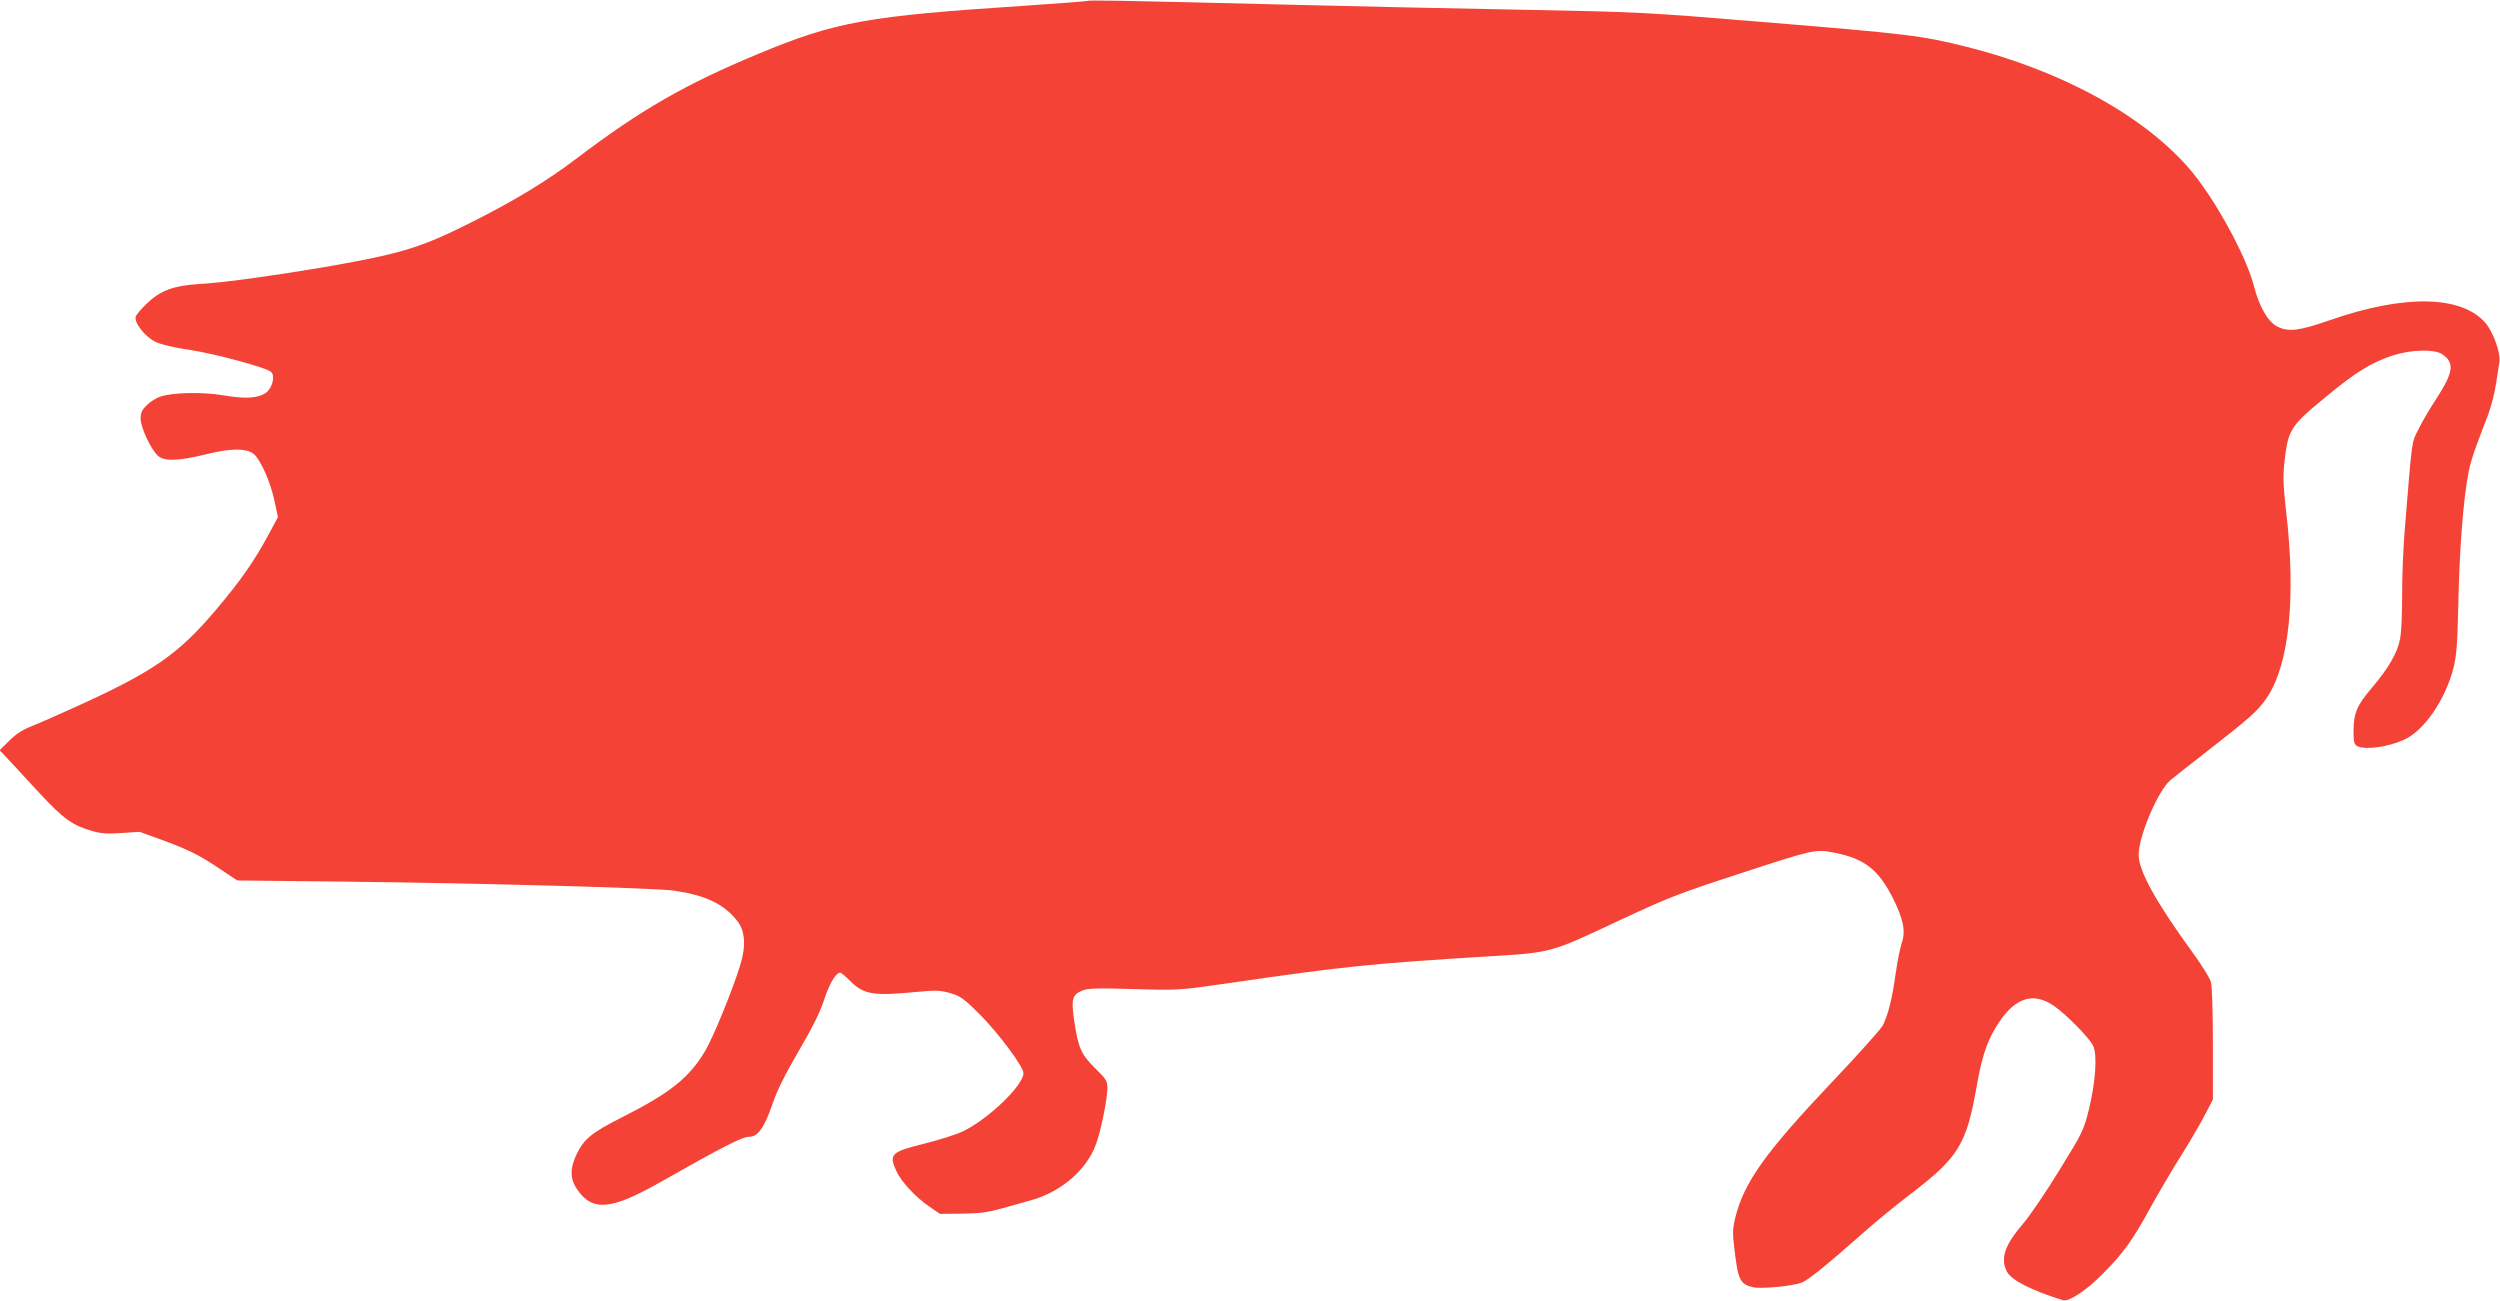 <?xml version="1.0" standalone="no"?>
<!DOCTYPE svg PUBLIC "-//W3C//DTD SVG 20010904//EN"
 "http://www.w3.org/TR/2001/REC-SVG-20010904/DTD/svg10.dtd">
<svg version="1.0" xmlns="http://www.w3.org/2000/svg"
 width="1280pt" height="666pt" viewBox="0 0 1280 666"
 preserveAspectRatio="xMidYMid meet">
<g transform="translate(0,666) scale(0.1,-0.1)"
fill="#f44336" stroke="none">
<path d="M5565 6655 c-5 -2 -153 -13 -327 -25 -797 -52 -960 -81 -1356 -246
-375 -156 -604 -288 -928 -534 -160 -121 -322 -219 -554 -335 -252 -126 -354
-156 -753 -225 -256 -43 -509 -78 -624 -84 -132 -8 -200 -32 -270 -99 -29 -27
-55 -58 -58 -68 -10 -30 48 -104 101 -129 28 -14 95 -30 173 -41 132 -20 396
-91 420 -114 20 -19 6 -80 -25 -104 -38 -30 -108 -35 -220 -15 -108 18 -261
15 -324 -7 -19 -6 -50 -25 -67 -42 -26 -25 -33 -39 -33 -70 0 -45 51 -155 88
-190 32 -30 106 -28 247 7 127 32 210 32 246 0 34 -30 85 -145 104 -237 l18
-85 -48 -89 c-73 -135 -142 -235 -269 -385 -195 -231 -325 -320 -736 -505 -85
-39 -182 -81 -215 -94 -39 -15 -77 -40 -108 -72 l-49 -48 49 -52 c26 -29 99
-106 160 -173 119 -127 164 -160 266 -189 45 -13 79 -15 150 -10 l92 6 140
-51 c109 -41 164 -68 250 -125 l110 -73 555 -6 c696 -8 1581 -32 1680 -46 160
-23 255 -67 323 -153 42 -52 48 -128 17 -228 -36 -120 -138 -370 -179 -439
-83 -139 -178 -215 -429 -342 -152 -77 -191 -109 -228 -184 -37 -75 -36 -130
1 -184 79 -114 173 -106 427 38 325 184 418 232 456 232 42 0 76 48 115 162
26 76 66 156 136 276 69 118 109 197 130 262 27 84 61 140 83 140 4 0 28 -19
51 -43 70 -69 118 -77 336 -56 104 10 125 9 177 -6 52 -15 69 -28 150 -108
101 -103 224 -268 224 -302 0 -62 -180 -235 -309 -297 -35 -17 -125 -45 -200
-64 -168 -41 -181 -54 -142 -139 24 -54 98 -134 167 -181 l56 -39 112 1 c88 1
131 6 206 27 52 15 120 33 150 42 151 42 282 153 330 283 26 67 60 236 60 292
0 35 -7 46 -64 102 -71 70 -86 104 -107 248 -15 103 -8 127 39 147 32 13 70
15 267 9 227 -7 233 -6 470 28 610 89 747 103 1373 141 292 18 296 19 627 175
268 125 307 141 638 249 370 121 382 124 475 106 157 -30 229 -86 304 -234 53
-106 66 -170 45 -229 -9 -26 -23 -99 -32 -162 -18 -127 -38 -206 -65 -260 -10
-19 -127 -150 -260 -290 -342 -361 -450 -513 -495 -693 -14 -58 -15 -82 -5
-160 19 -163 29 -182 97 -198 42 -9 200 6 248 24 32 12 139 99 308 249 59 53
170 144 247 203 248 189 288 255 340 550 26 148 51 225 96 301 92 154 188 190
300 114 60 -41 179 -161 200 -203 23 -43 14 -184 -20 -324 -27 -109 -32 -120
-151 -313 -68 -111 -151 -233 -185 -273 -96 -111 -119 -180 -85 -247 23 -44
123 -96 287 -147 31 -9 122 51 206 137 105 106 151 170 244 340 41 74 109 190
152 258 43 68 98 162 122 208 l44 84 0 283 c0 163 -4 298 -10 319 -6 21 -48
88 -93 150 -189 260 -277 419 -277 501 0 97 99 329 163 383 19 16 102 81 183
144 226 176 265 211 309 276 116 169 152 514 99 964 -14 127 -16 171 -7 250
18 159 31 180 204 322 160 133 242 183 353 219 92 29 209 32 249 6 66 -43 59
-93 -28 -227 -31 -47 -72 -116 -91 -155 -38 -76 -32 -36 -70 -495 -9 -107 -16
-269 -15 -360 0 -91 -4 -191 -11 -223 -13 -69 -59 -149 -147 -252 -75 -89 -90
-126 -91 -217 0 -57 3 -69 19 -78 40 -21 158 -5 241 33 102 47 209 203 251
364 16 63 21 121 25 308 6 296 25 555 54 703 5 26 22 85 39 130 17 45 44 118
61 161 16 44 34 115 40 158 7 43 14 92 17 110 7 45 -31 152 -71 199 -122 142
-415 148 -796 15 -158 -55 -213 -62 -270 -33 -47 23 -93 102 -119 205 -35 135
-157 370 -279 537 -219 299 -664 557 -1192 690 -231 58 -295 66 -1065 129
-580 48 -620 50 -1205 61 -333 6 -891 18 -1240 27 -858 21 -983 23 -995 18z"/>
</g>
</svg>
